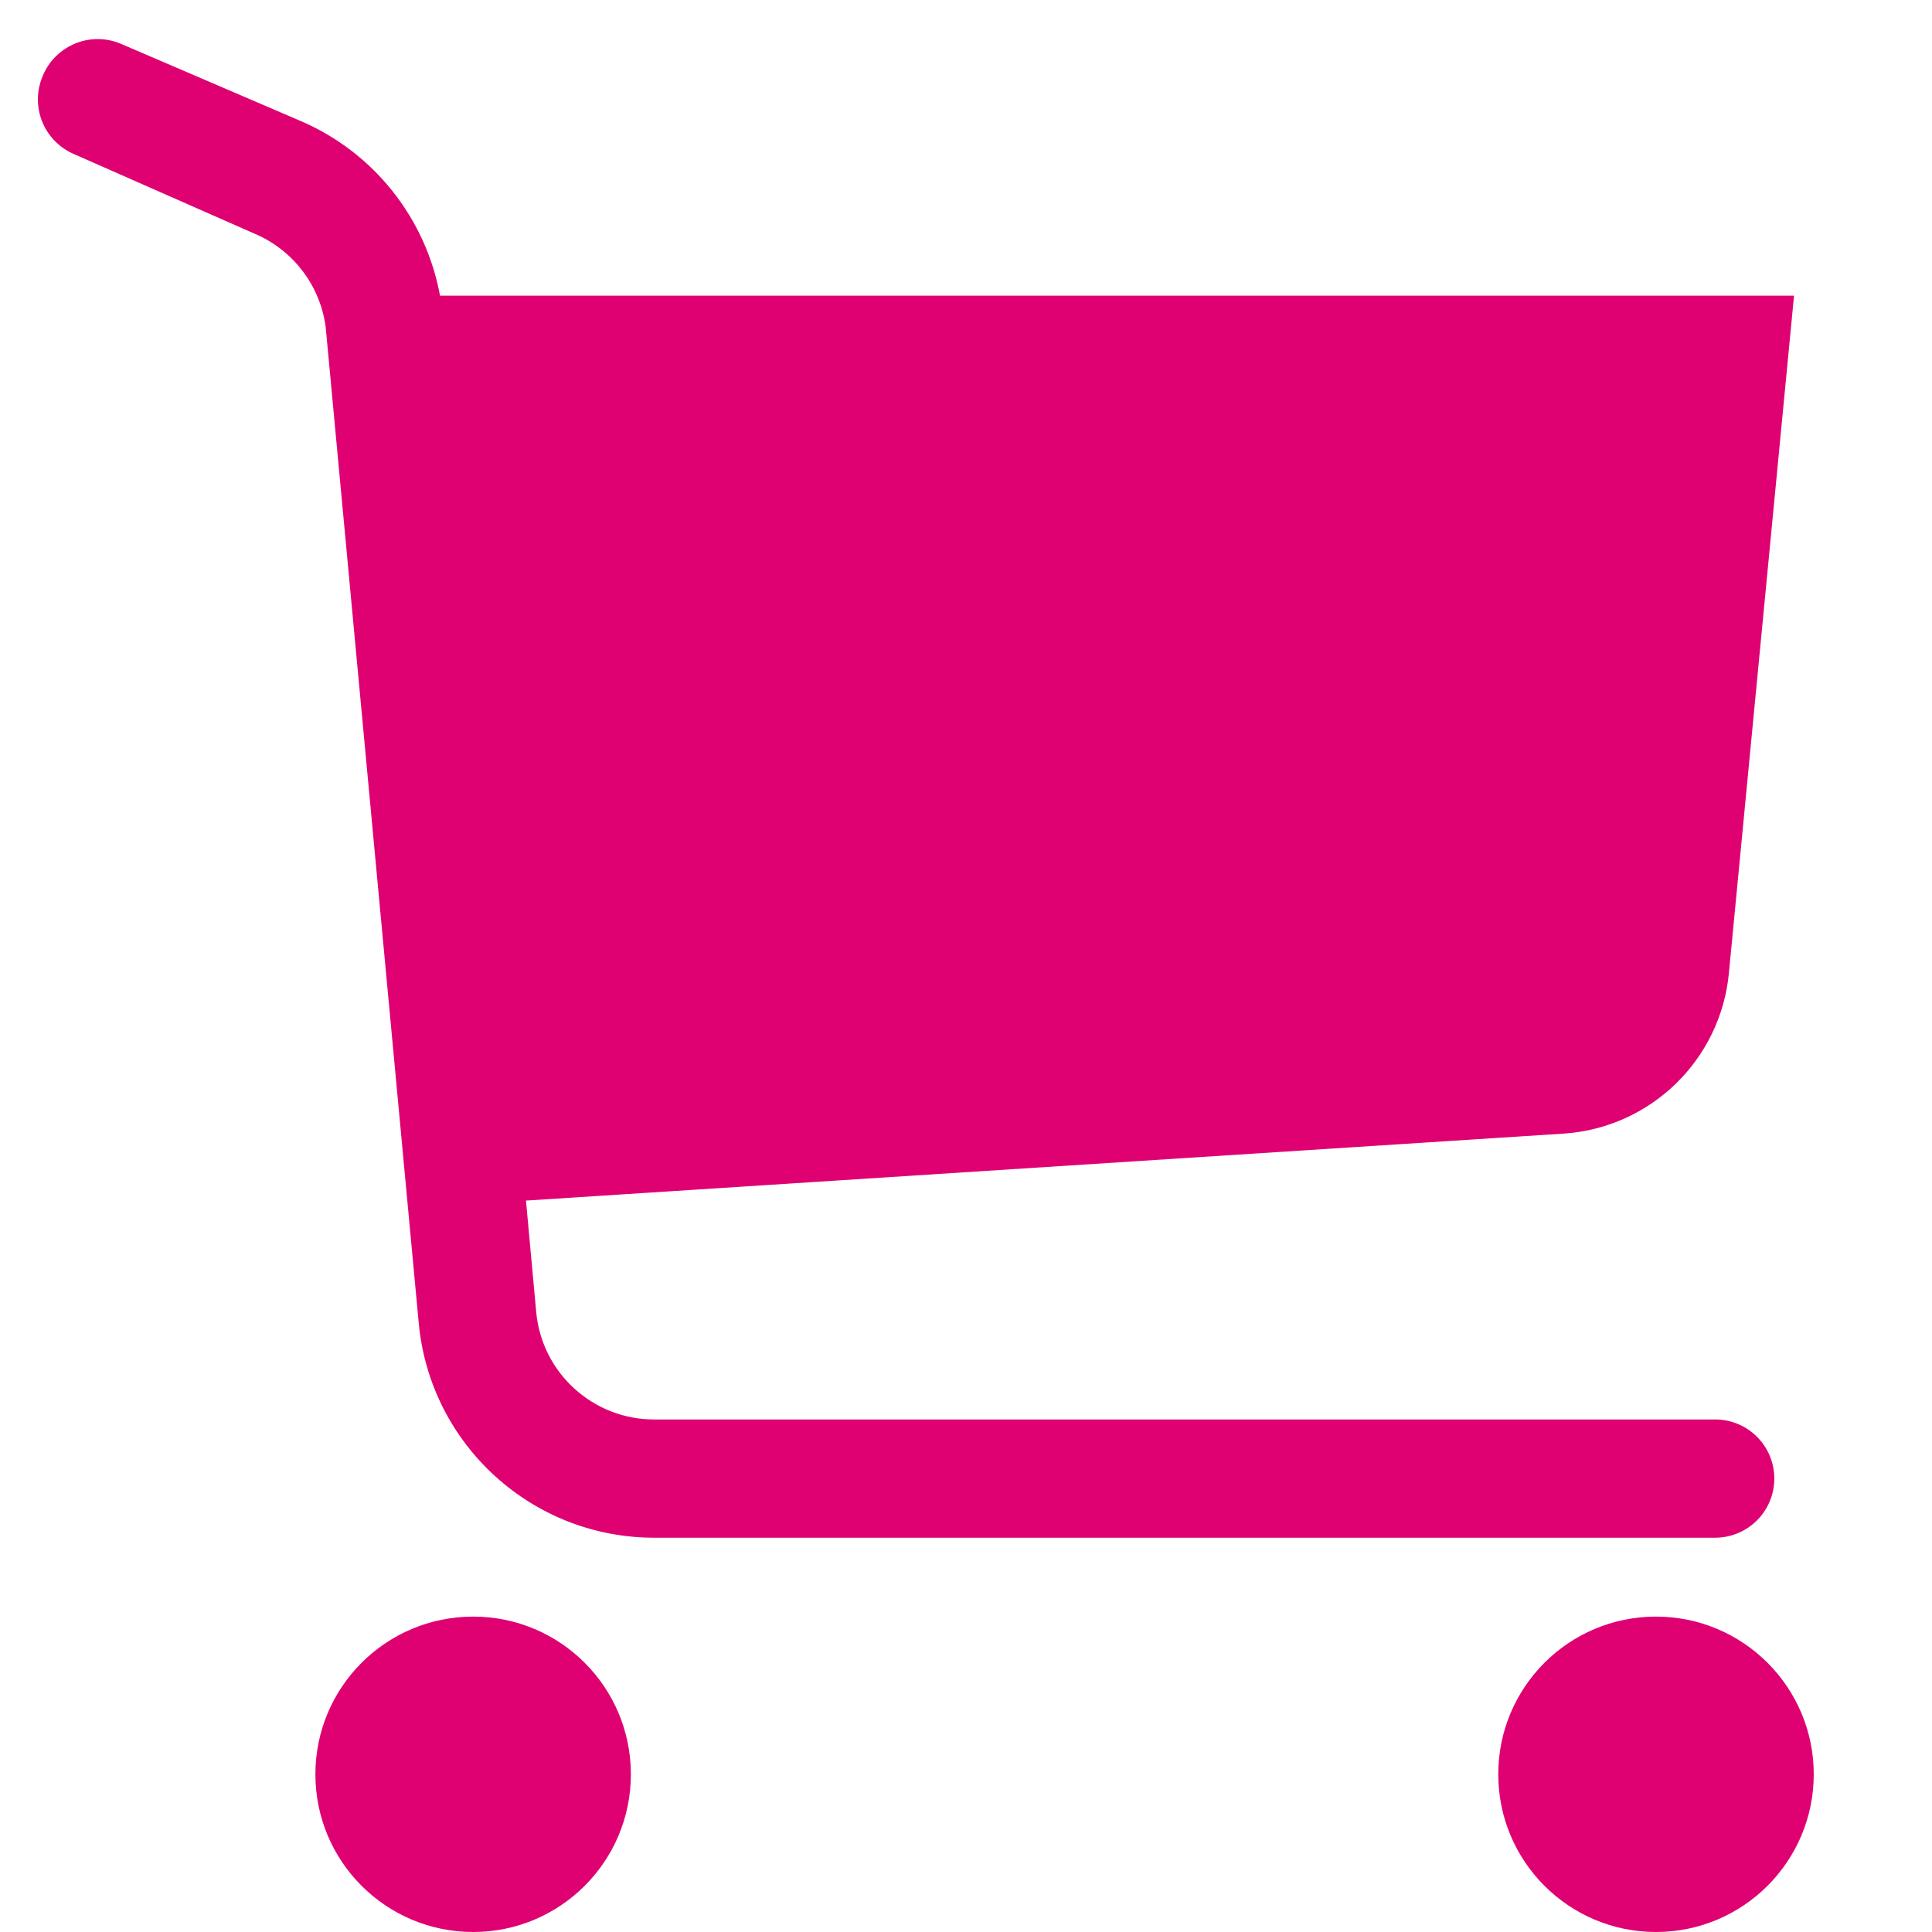 <svg width="24" height="24" viewBox="0 0 24 24" fill="none" xmlns="http://www.w3.org/2000/svg">
<g id="action/shopping-cart">
<path id="Icon" fill-rule="evenodd" clip-rule="evenodd" d="M22.041 18.367C22.041 17.962 21.712 17.633 21.306 17.633H8.131C7.37 17.636 6.732 17.058 6.661 16.3L6.534 14.914L19.425 14.082C20.505 14.01 21.374 13.166 21.477 12.088L22.286 3.673H5.466C5.289 2.707 4.64 1.892 3.737 1.504L1.513 0.549C1.332 0.469 1.127 0.464 0.943 0.537C0.759 0.61 0.611 0.753 0.534 0.936C0.454 1.117 0.45 1.322 0.522 1.506C0.595 1.69 0.739 1.838 0.921 1.915L3.144 2.895C3.633 3.095 3.978 3.541 4.046 4.065L5.202 16.438C5.344 17.953 6.619 19.109 8.14 19.102H21.306C21.712 19.102 22.041 18.773 22.041 18.367ZM7.837 22.041C7.837 23.123 6.96 24 5.878 24C4.795 24 3.918 23.123 3.918 22.041C3.918 20.959 4.795 20.082 5.878 20.082C6.96 20.082 7.837 20.959 7.837 22.041ZM20.571 24C21.653 24 22.531 23.123 22.531 22.041C22.531 20.959 21.653 20.082 20.571 20.082C19.489 20.082 18.612 20.959 18.612 22.041C18.612 23.123 19.489 24 20.571 24Z" fill="#DF0072"/>
</g>
</svg>
